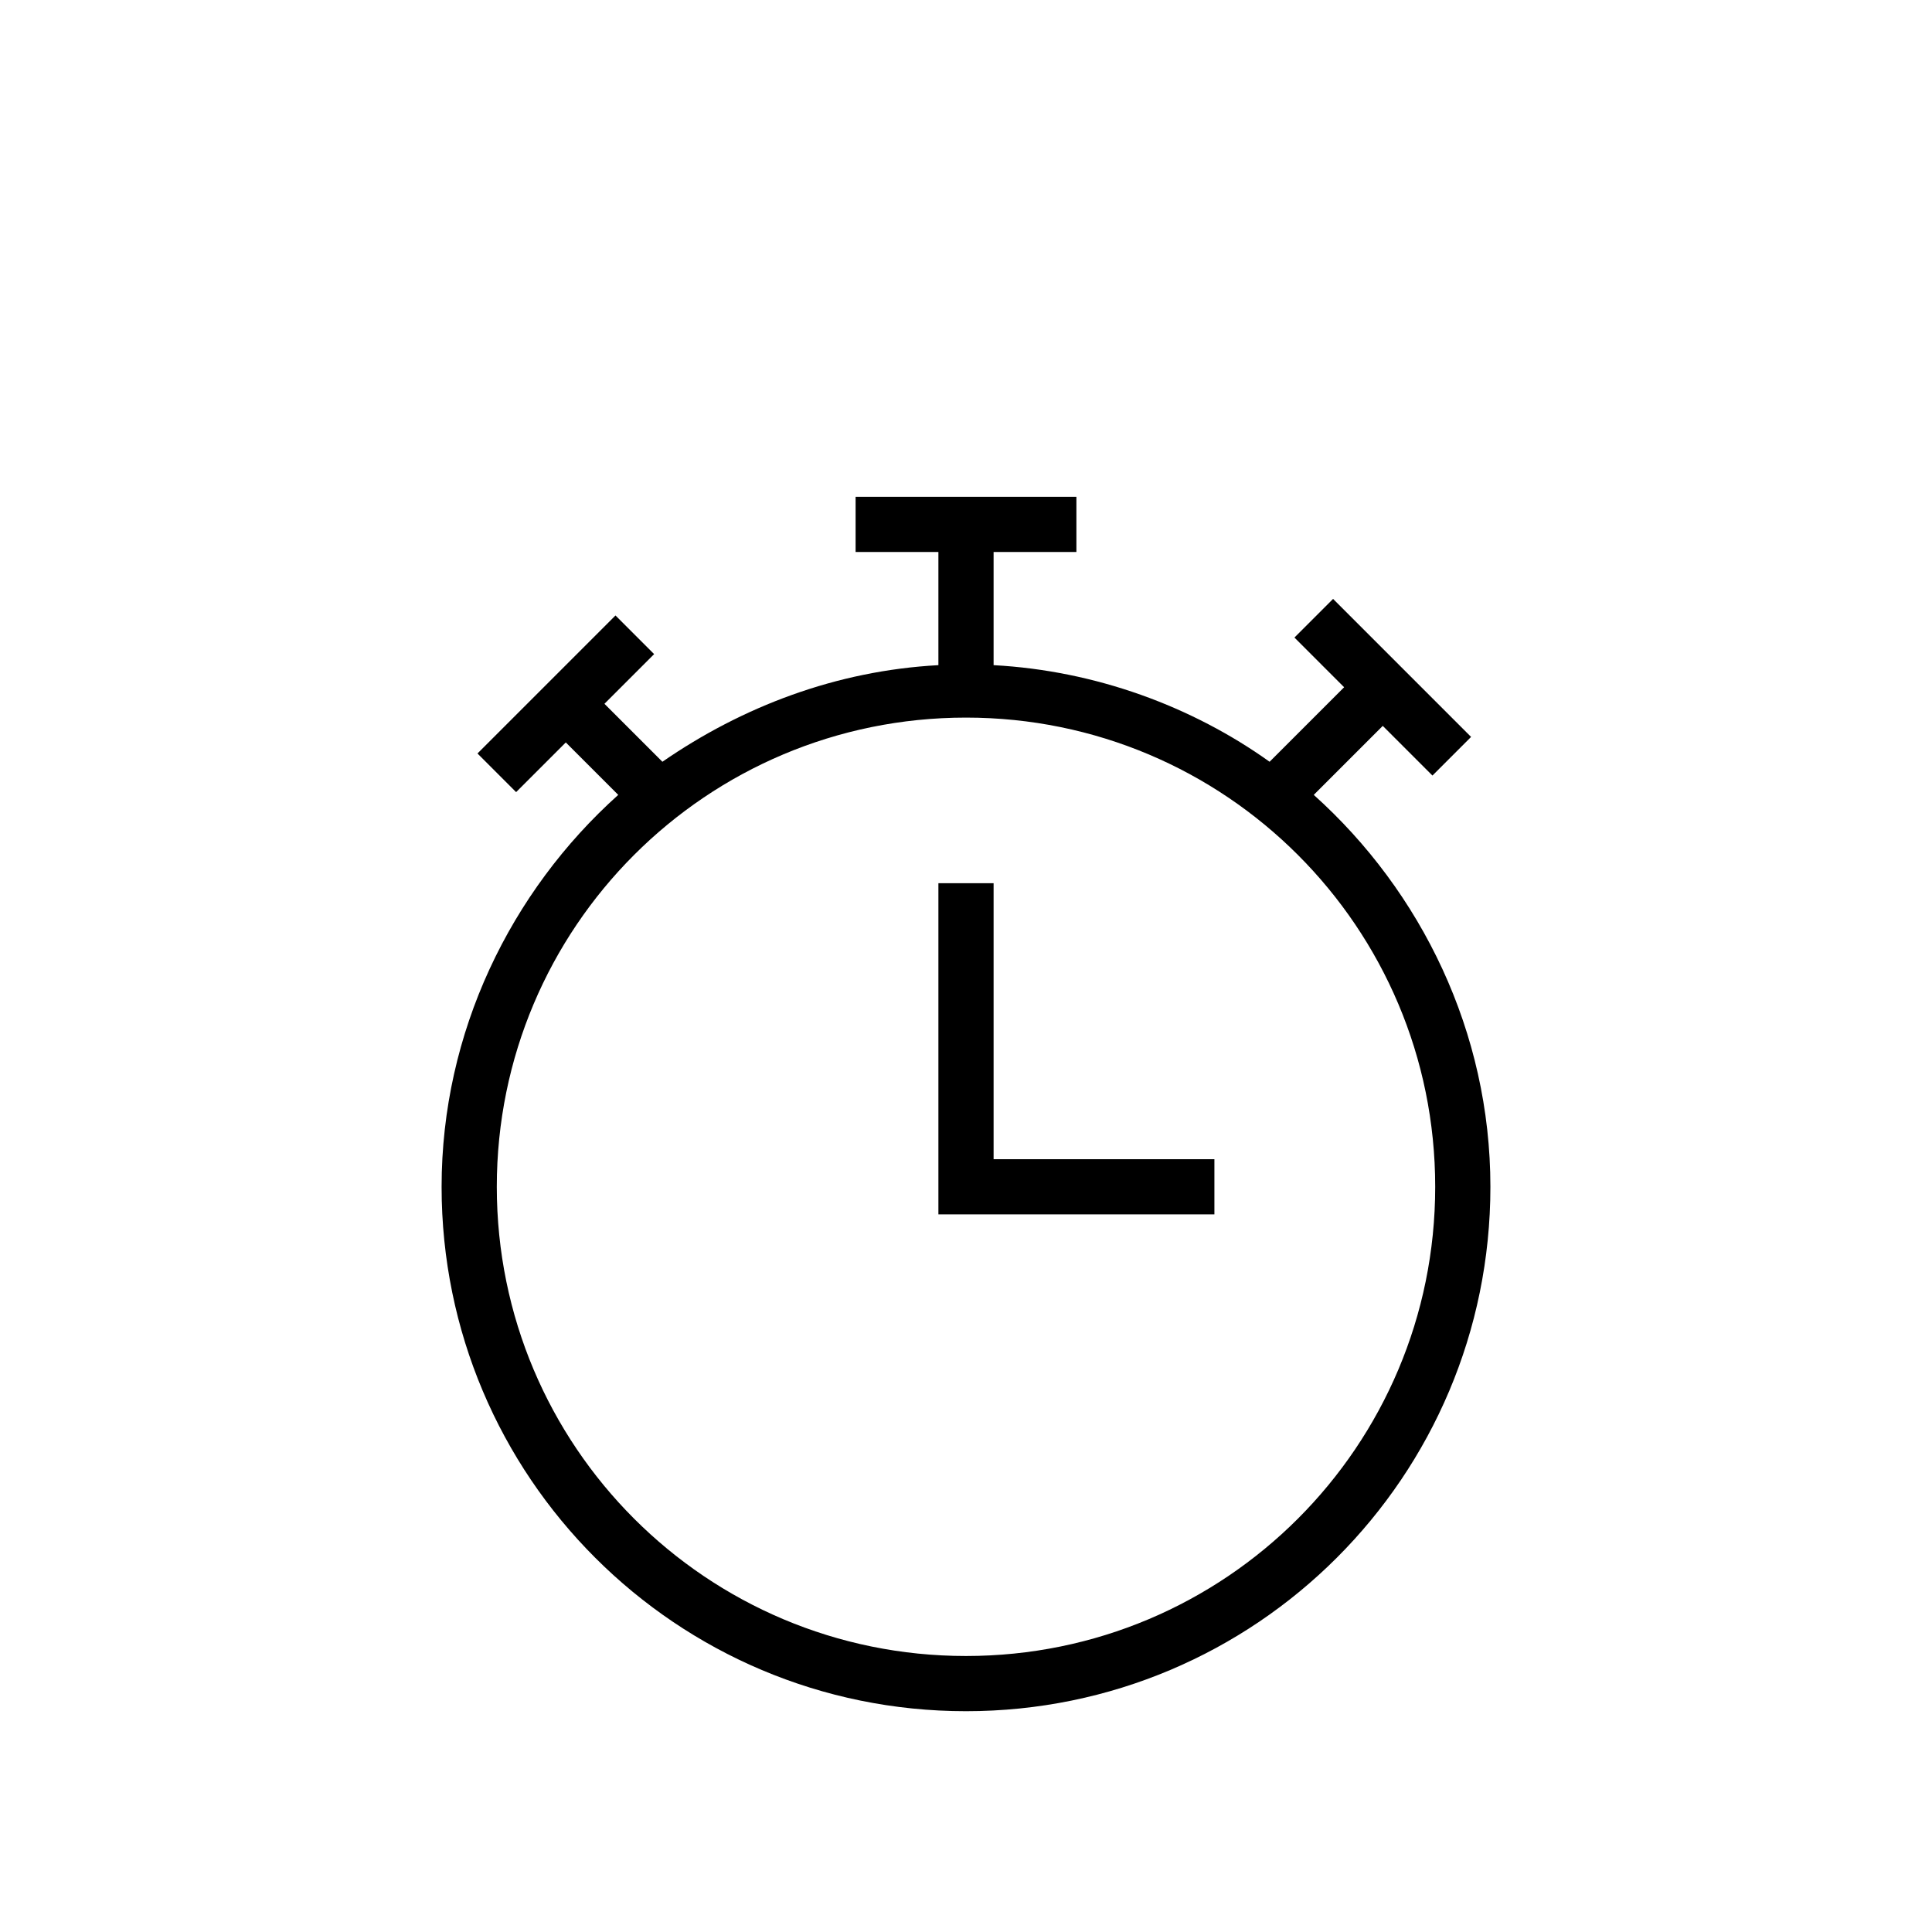 <?xml version="1.0" encoding="utf-8"?>
<!-- Generator: Adobe Illustrator 26.0.3, SVG Export Plug-In . SVG Version: 6.00 Build 0)  -->
<svg version="1.1" id="Layer_1" xmlns="http://www.w3.org/2000/svg" xmlns:xlink="http://www.w3.org/1999/xlink" x="0px" y="0px"
	 viewBox="0 0 70 70" style="enable-background:new 0 0 70 70;" xml:space="preserve">
<path d="M36,42h8v2H34V32h2V42z M54,43c0,10.5-8.5,19-19,19s-19-8.5-19-19c0-5.6,2.5-10.7,6.4-14.2l-1.9-1.9l-1.8,1.8l-1.4-1.4l5-5
	l1.4,1.4l-1.8,1.8l2.1,2.1c2.9-2,6.3-3.3,10-3.5V20h-3v-2h8v2h-3v4.1c3.7,0.2,7.2,1.5,10,3.5l2.7-2.7l-1.8-1.8l1.4-1.4l5,5l-1.4,1.4
	l-1.8-1.8l-2.5,2.5C51.5,32.3,54,37.4,54,43z M52,43c0-9.4-7.6-17-17-17s-17,7.6-17,17s7.6,17,17,17S52,52.4,52,43z"/>
</svg>
